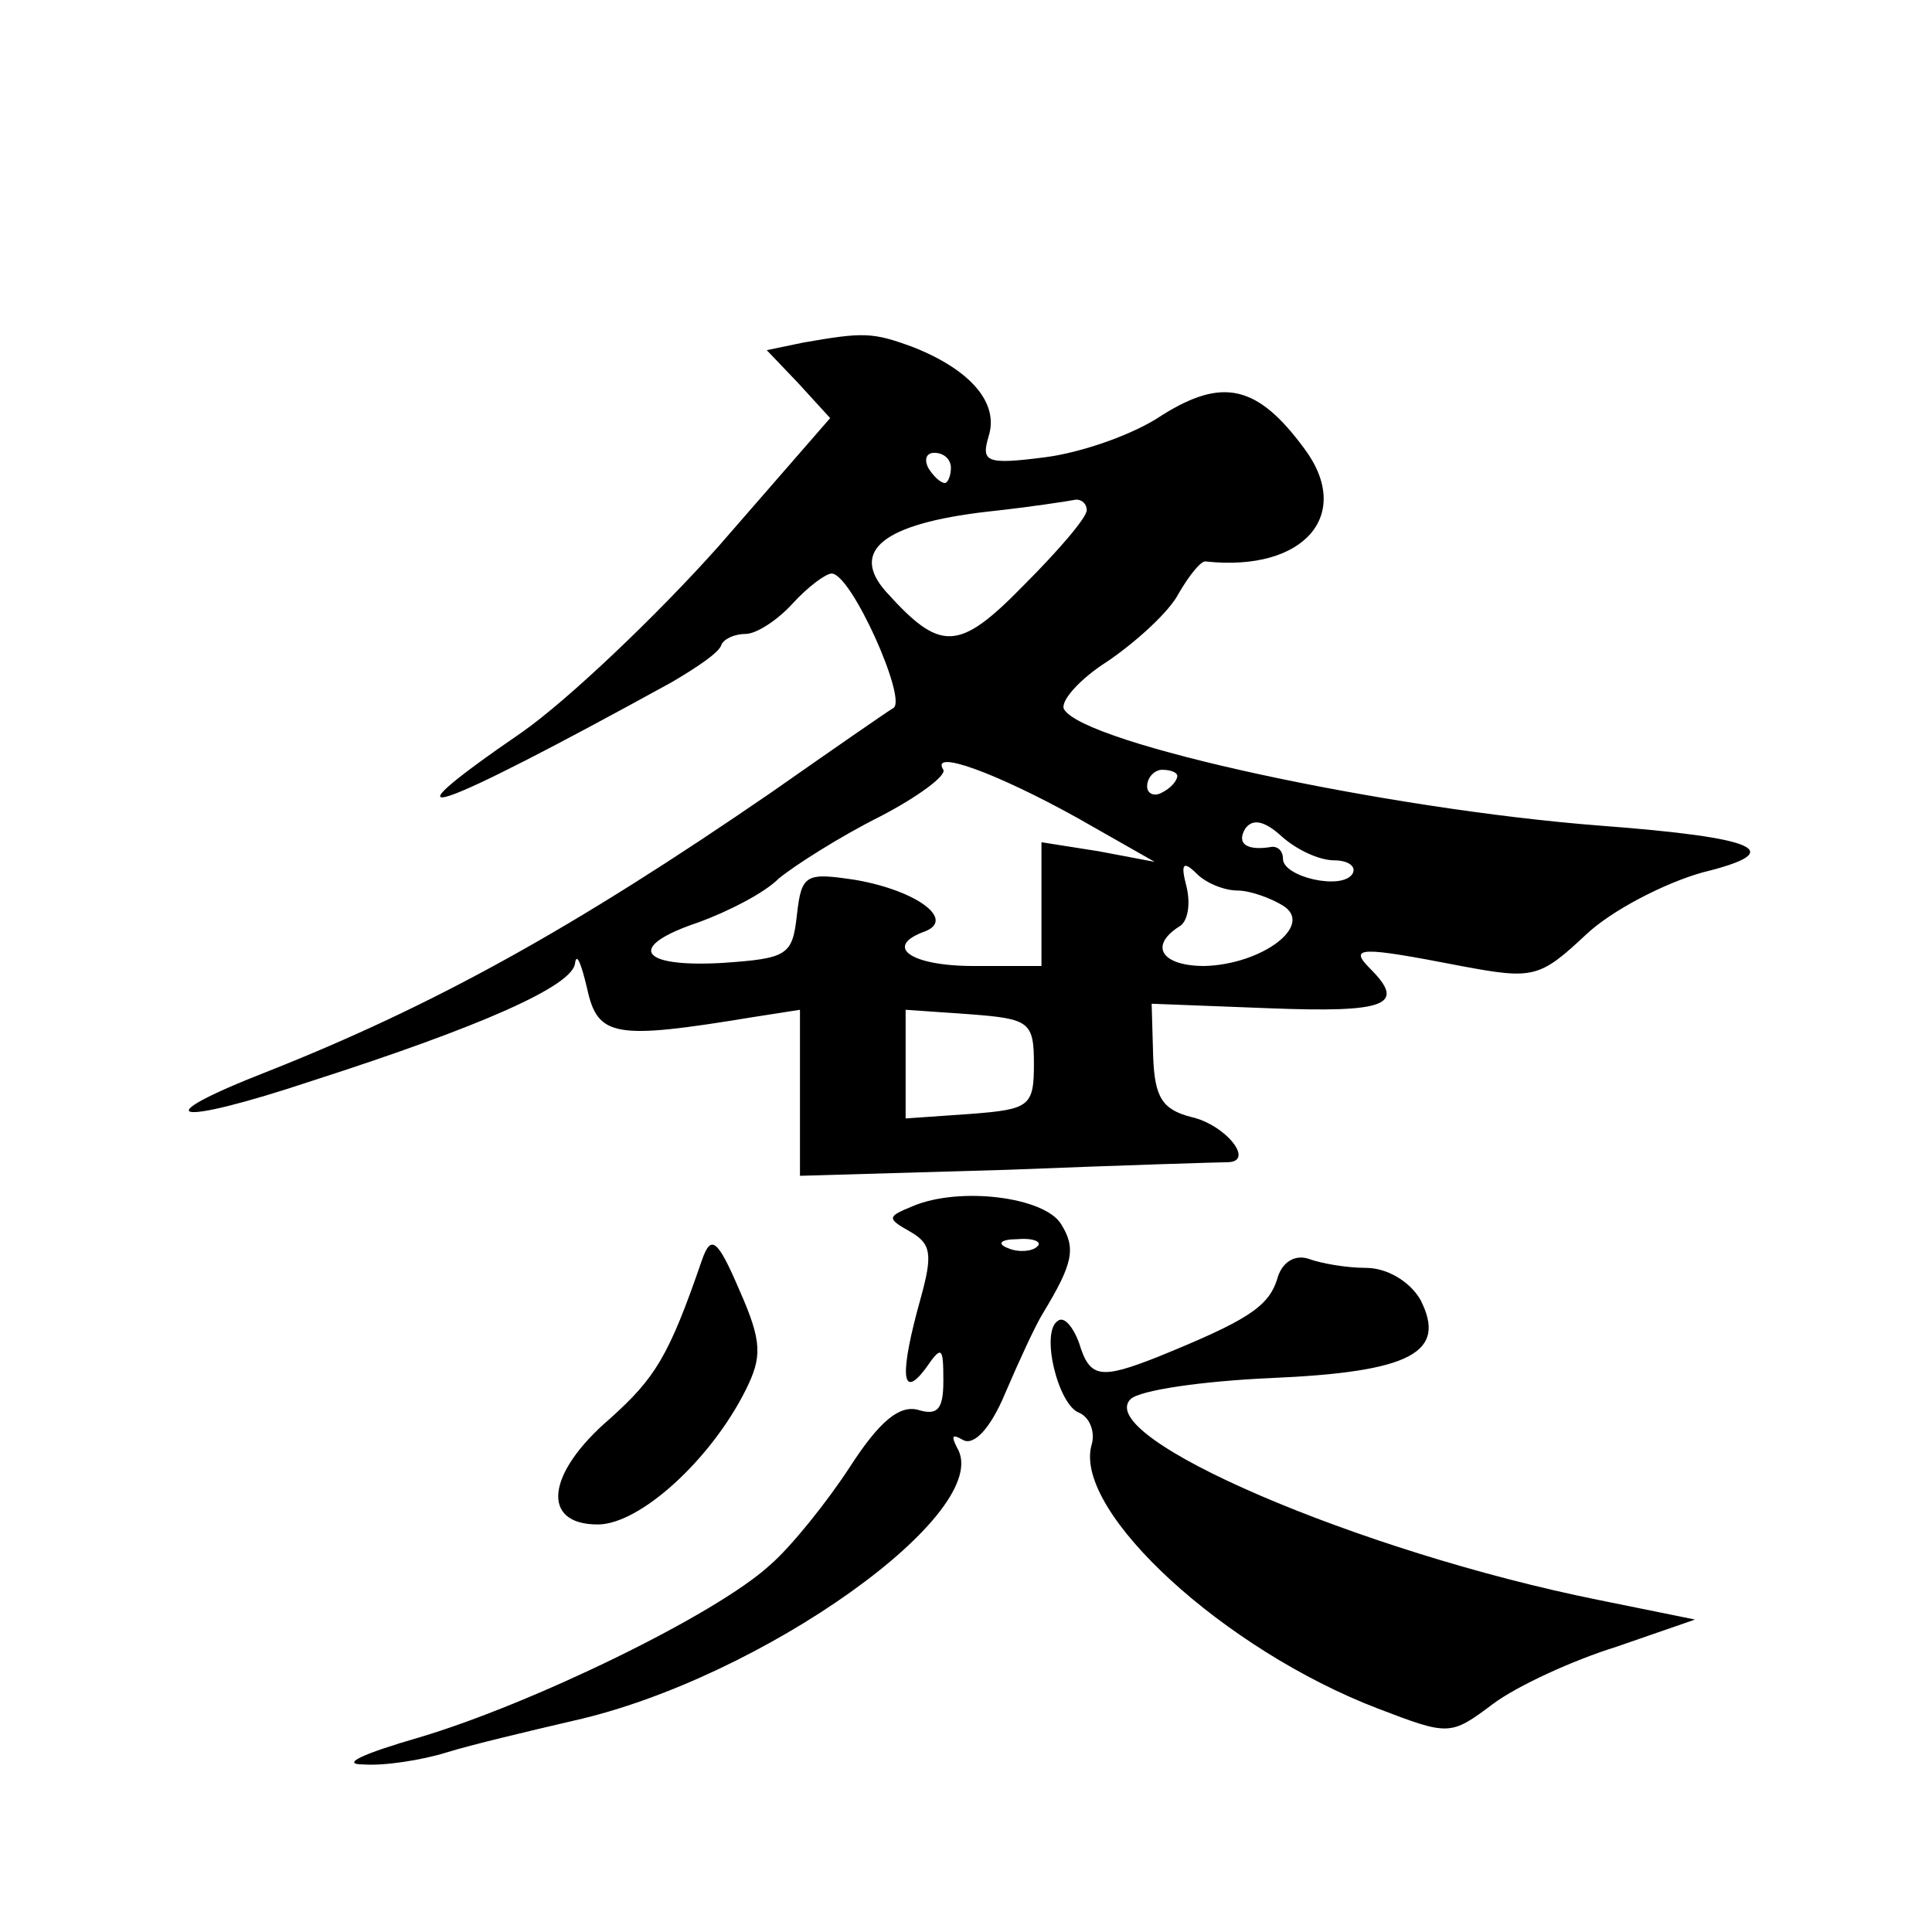 <?xml version="1.0" standalone="no"?>
<!DOCTYPE svg PUBLIC "-//W3C//DTD SVG 20010904//EN"
 "http://www.w3.org/TR/2001/REC-SVG-20010904/DTD/svg10.dtd">
<svg version="1.0" xmlns="http://www.w3.org/2000/svg"
 width="128pt" height="128pt" viewBox="0 0 128 128"
 preserveAspectRatio="xMidYMid meet">
<g transform="translate(0,128) scale(0.1,-0.1)"
fill="#0" stroke="none">
<path d="M532 1053 l-24 -5 21 -22 21 -23 -74 -85 c-41 -46 -100 -102 -130 -123
-99 -68 -61 -55 99 33 17 10 32 20 33 25 2 4 9 7 16 7 7 0 21 9 31 20 10 11 22
20 26 20 13 0 50 -83 41 -89 -5 -3 -41 -28 -81 -56 -131 -90 -223 -141 -334 -185
-82 -32 -63 -37 30 -6 112 36 173 63 174 78 1 7 4 0 8 -17 7 -32 18 -34 109 -19
l32 5 0 -55 0 -55 138 4 c75 3 141 5 145 5 19 0 -1 25 -24 30 -19 5 -24 13 -25
40 l-1 35 78 -3 c77 -3 91 2 67 26 -15 15 -7 15 60 2 48 -9 52 -8 83 21 17 16 52
34 77 41 57 14 38 23 -68 31 -142 11 -341 54 -355 77 -3 5 10 20 29 32 19 13 41
33 47 45 7 12 15 22 18 21 65 -7 98 31 65 75 -31 42 -54 47 -94 22 -19 -13 -54
-25 -78 -28 -39 -5 -42 -3 -37 14 7 22 -12 44 -50 59 -27 10 -33 10 -73 3z m98
-83 c0 -5 -2 -10 -4 -10 -3 0 -8 5 -11 10 -3 6 -1 10 4 10 6 0 11 -4 11 -10z m90
-28 c0 -5 -19 -27 -42 -50 -43 -44 -55 -44 -91 -4 -24 27 -2 45 67 53 28 3 54 7
59 8 4 0 7 -3 7 -7z m-6 -204 l51 -29 -37 7 -38 6 0 -41 0 -41 -45 0 c-42 0 -60
13 -32 23 20 8 -6 27 -46 34 -33 5 -36 4 -39 -23 -3 -27 -6 -29 -50 -32 -55 -3
-63 11 -15 27 19 7 43 19 53 29 11 9 41 28 67 41 25 13 44 27 42 31 -9 14 35 -2
89 -32z m66 28 c0 -3 -4 -8 -10 -11 -5 -3 -10 -1 -10 4 0 6 5 11 10 11 6 0 10 -2
10 -4z m104 -56 c9 0 15 -4 12 -9 -7 -11 -46 -2 -46 10 0 5 -3 8 -7 8 -17 -3 -24
2 -18 12 5 7 13 5 24 -5 10 -9 25 -16 35 -16z m-64 -20 c8 0 22 -5 30 -10 21 -13
-14 -39 -52 -40 -28 0 -37 13 -17 26 6 3 8 15 5 27 -4 15 -2 17 7 8 6 -6 18 -11
27 -11z m-135 -115 c0 -28 -3 -30 -42 -33 l-43 -3 0 36 0 36 43 -3 c39 -3 42 -5
42 -33z M605 481 c-17 -7 -18 -8 -2 -17 14 -8 15 -15 7 -44 -14 -50 -13 -68 3 -47
11 16 12 15 12 -8 0 -19 -4 -23 -17 -19 -12 3 -25 -7 -45 -38 -15 -23 -39 -53 -53
-65 -36 -33 -158 -92 -232 -114 -38 -11 -53 -18 -37 -18 14 -1 39 3 55 8 16 5 54
14 84 21 125 28 280 139 254 181 -4 8 -3 9 4 5 7 -4 18 7 28 31 9 21 20 45 25 53
20 33 22 43 12 59 -11 18 -67 25 -98 12z m82 -27 c-3 -3 -12 -4 -19 -1 -8 3 -5
6 6 6 11 1 17 -2 13 -5z M465 445 c-22 -64 -31 -78 -61 -105 -42 -36 -46 -70 -8
-70 28 0 75 43 98 89 11 22 11 32 -4 66 -15 35 -19 37 -25 20z M846 432 c-6 -18
-20 -27 -79 -51 -38 -15 -45 -14 -52 9 -4 11 -10 18 -14 15 -12 -7 0 -56 14 -61
7 -3 11 -13 8 -22 -11 -44 88 -135 190 -174 47 -18 48 -18 76 3 16 12 53 29 82
38 l52 18 -64 13 c-159 32 -335 108 -310 133 6 6 48 12 93 14 93 4 117 17 99 52
-7 12 -22 21 -36 21 -13 0 -30 3 -38 6 -9 3 -18 -2 -21 -14z"/>
</g>
</svg>
